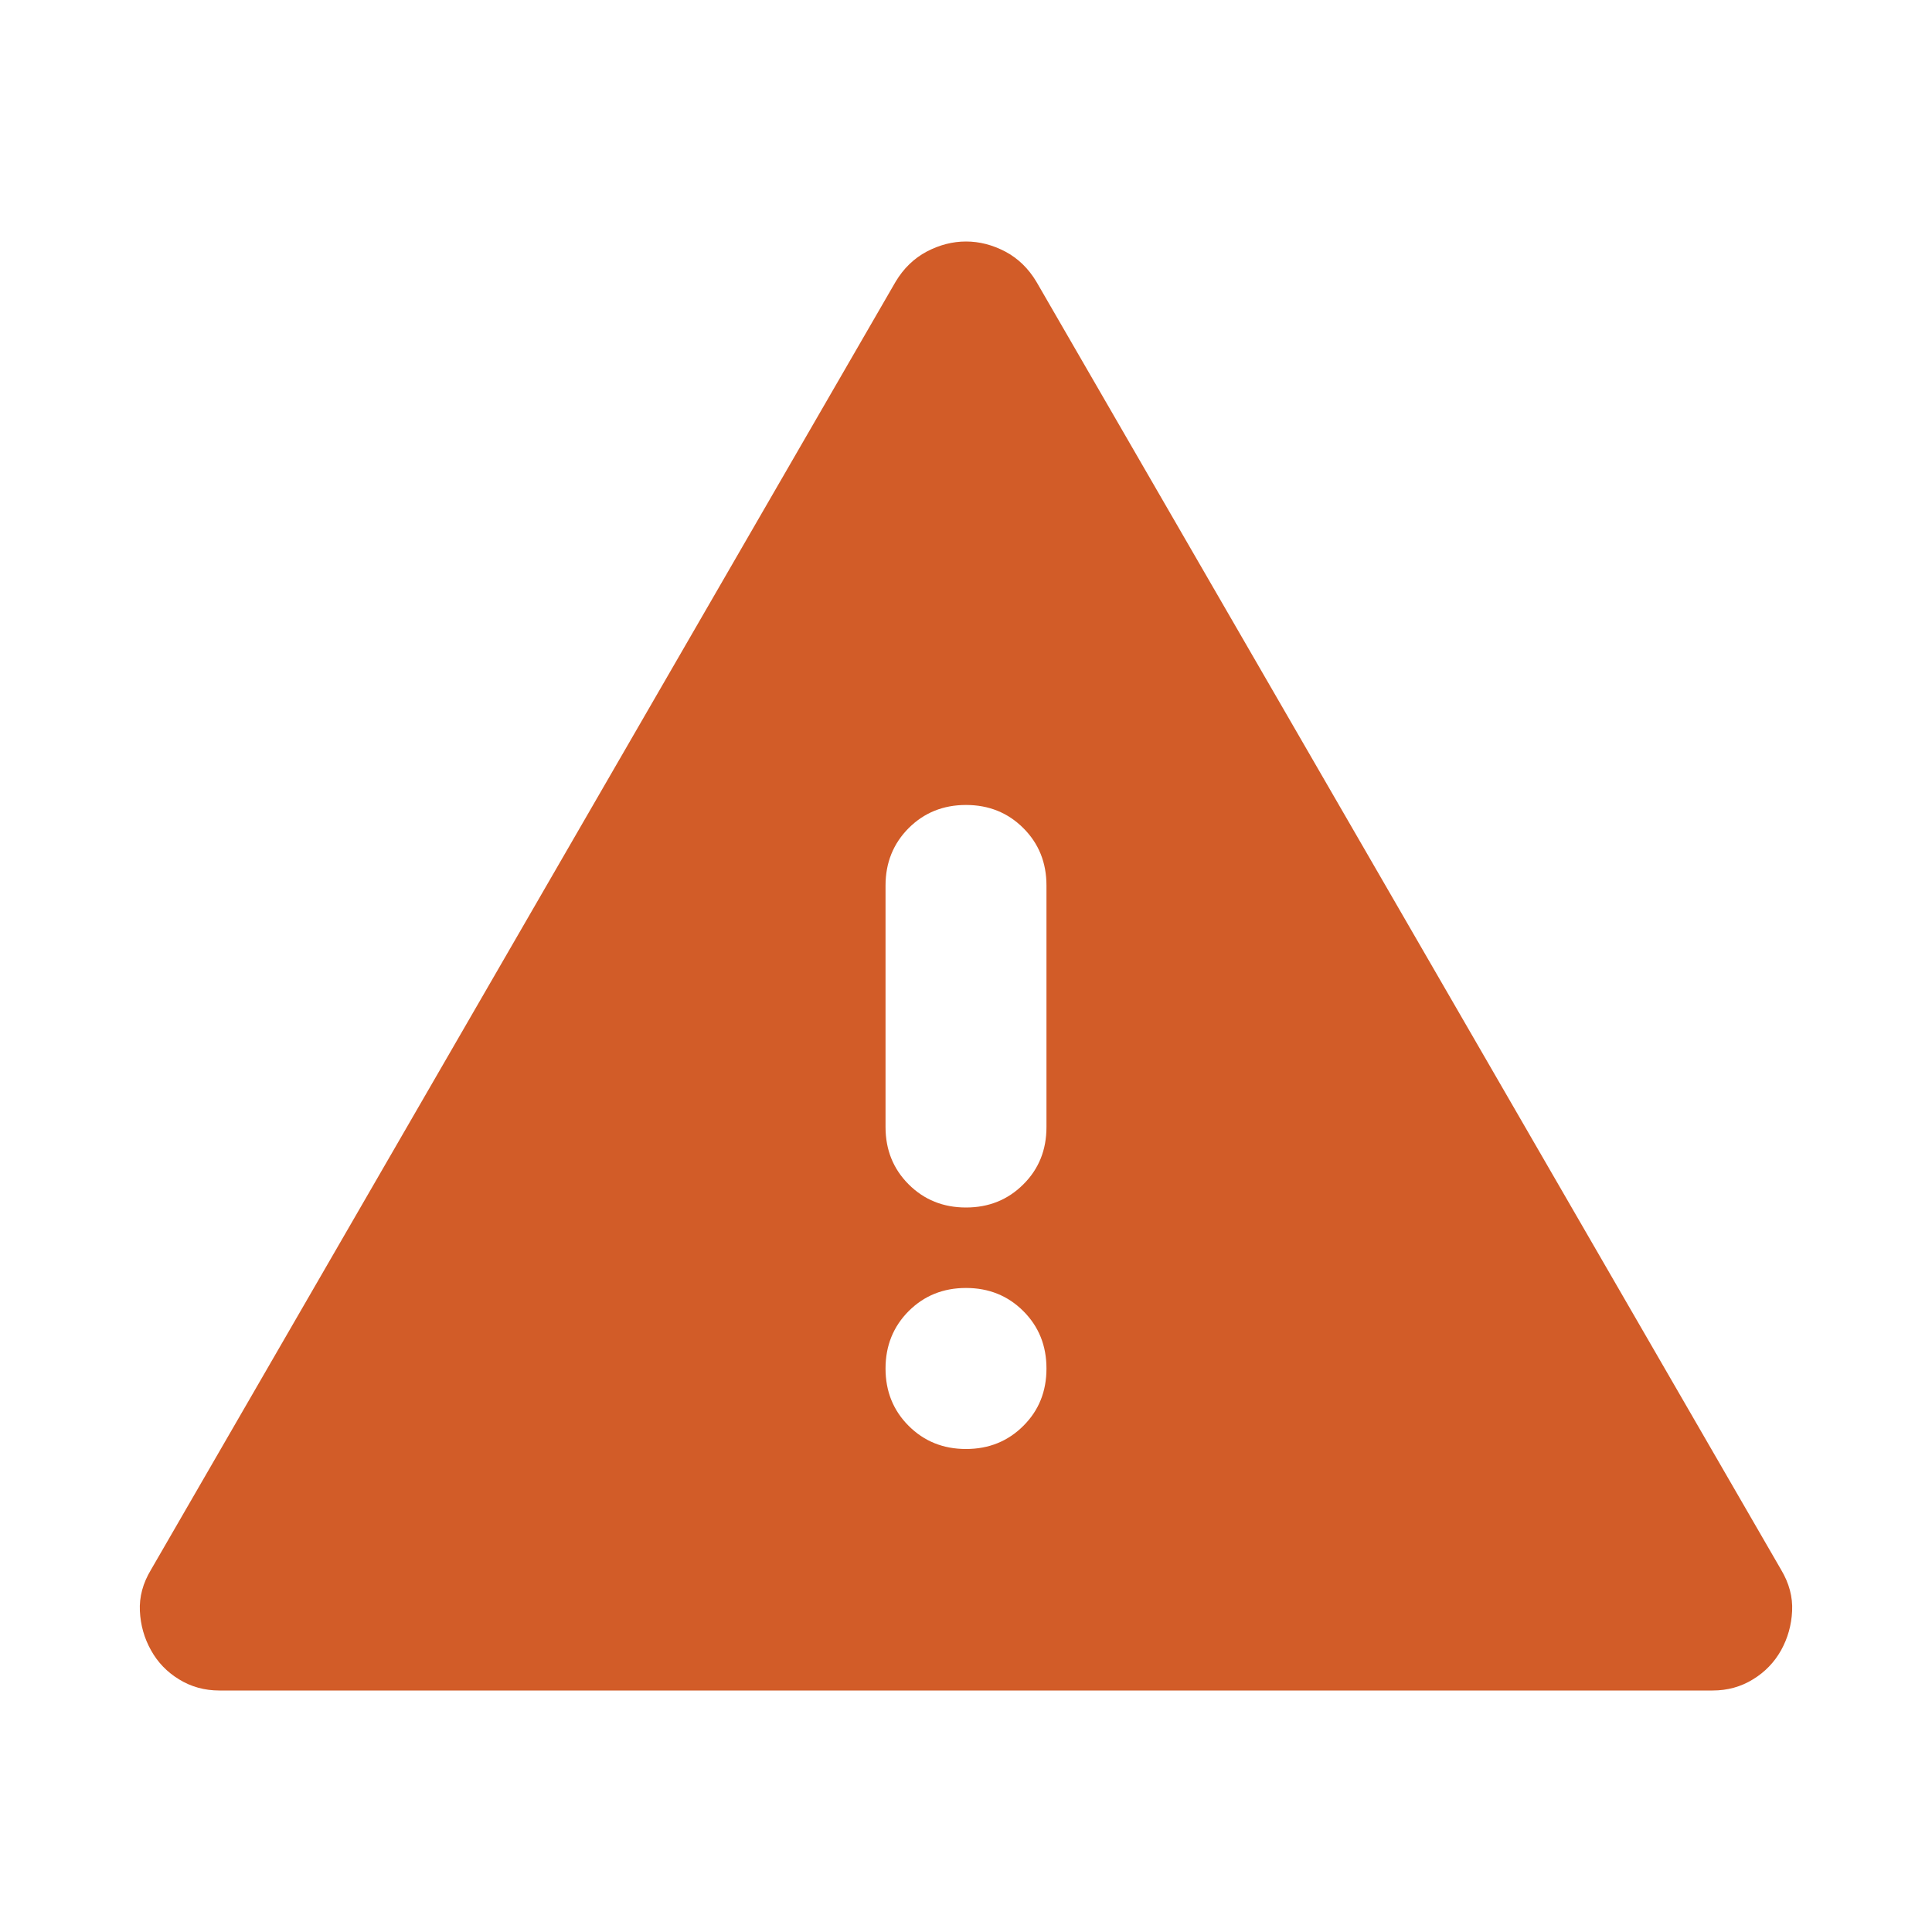 <svg width="20" height="20" viewBox="0 0 20 20" fill="none" xmlns="http://www.w3.org/2000/svg">
<mask id="mask0_386_2484" style="mask-type:alpha" maskUnits="userSpaceOnUse" x="0" y="0" width="20" height="20">
<rect width="20" height="20" fill="#D9D9D9"/>
</mask>
<g mask="url(#mask0_386_2484)">
<path d="M2.271 17.5C2.118 17.5 1.979 17.462 1.854 17.385C1.729 17.309 1.632 17.208 1.563 17.083C1.493 16.958 1.455 16.823 1.448 16.677C1.441 16.531 1.479 16.389 1.563 16.25L9.271 2.917C9.354 2.778 9.462 2.674 9.594 2.604C9.726 2.535 9.861 2.5 10 2.5C10.139 2.5 10.274 2.535 10.406 2.604C10.538 2.674 10.646 2.778 10.729 2.917L18.438 16.25C18.521 16.389 18.559 16.531 18.552 16.677C18.545 16.823 18.507 16.958 18.438 17.083C18.368 17.208 18.271 17.309 18.146 17.385C18.021 17.462 17.882 17.5 17.729 17.5H2.271ZM10 15C10.236 15 10.434 14.92 10.594 14.76C10.754 14.601 10.833 14.403 10.833 14.167C10.833 13.931 10.754 13.733 10.594 13.573C10.434 13.413 10.236 13.333 10 13.333C9.764 13.333 9.566 13.413 9.406 13.573C9.247 13.733 9.167 13.931 9.167 14.167C9.167 14.403 9.247 14.601 9.406 14.76C9.566 14.92 9.764 15 10 15ZM10 12.5C10.236 12.5 10.434 12.42 10.594 12.26C10.754 12.101 10.833 11.903 10.833 11.667V9.167C10.833 8.931 10.754 8.733 10.594 8.573C10.434 8.413 10.236 8.333 10 8.333C9.764 8.333 9.566 8.413 9.406 8.573C9.247 8.733 9.167 8.931 9.167 9.167V11.667C9.167 11.903 9.247 12.101 9.406 12.26C9.566 12.42 9.764 12.5 10 12.5Z" fill="#D25C28"/>
</g>
</svg>

